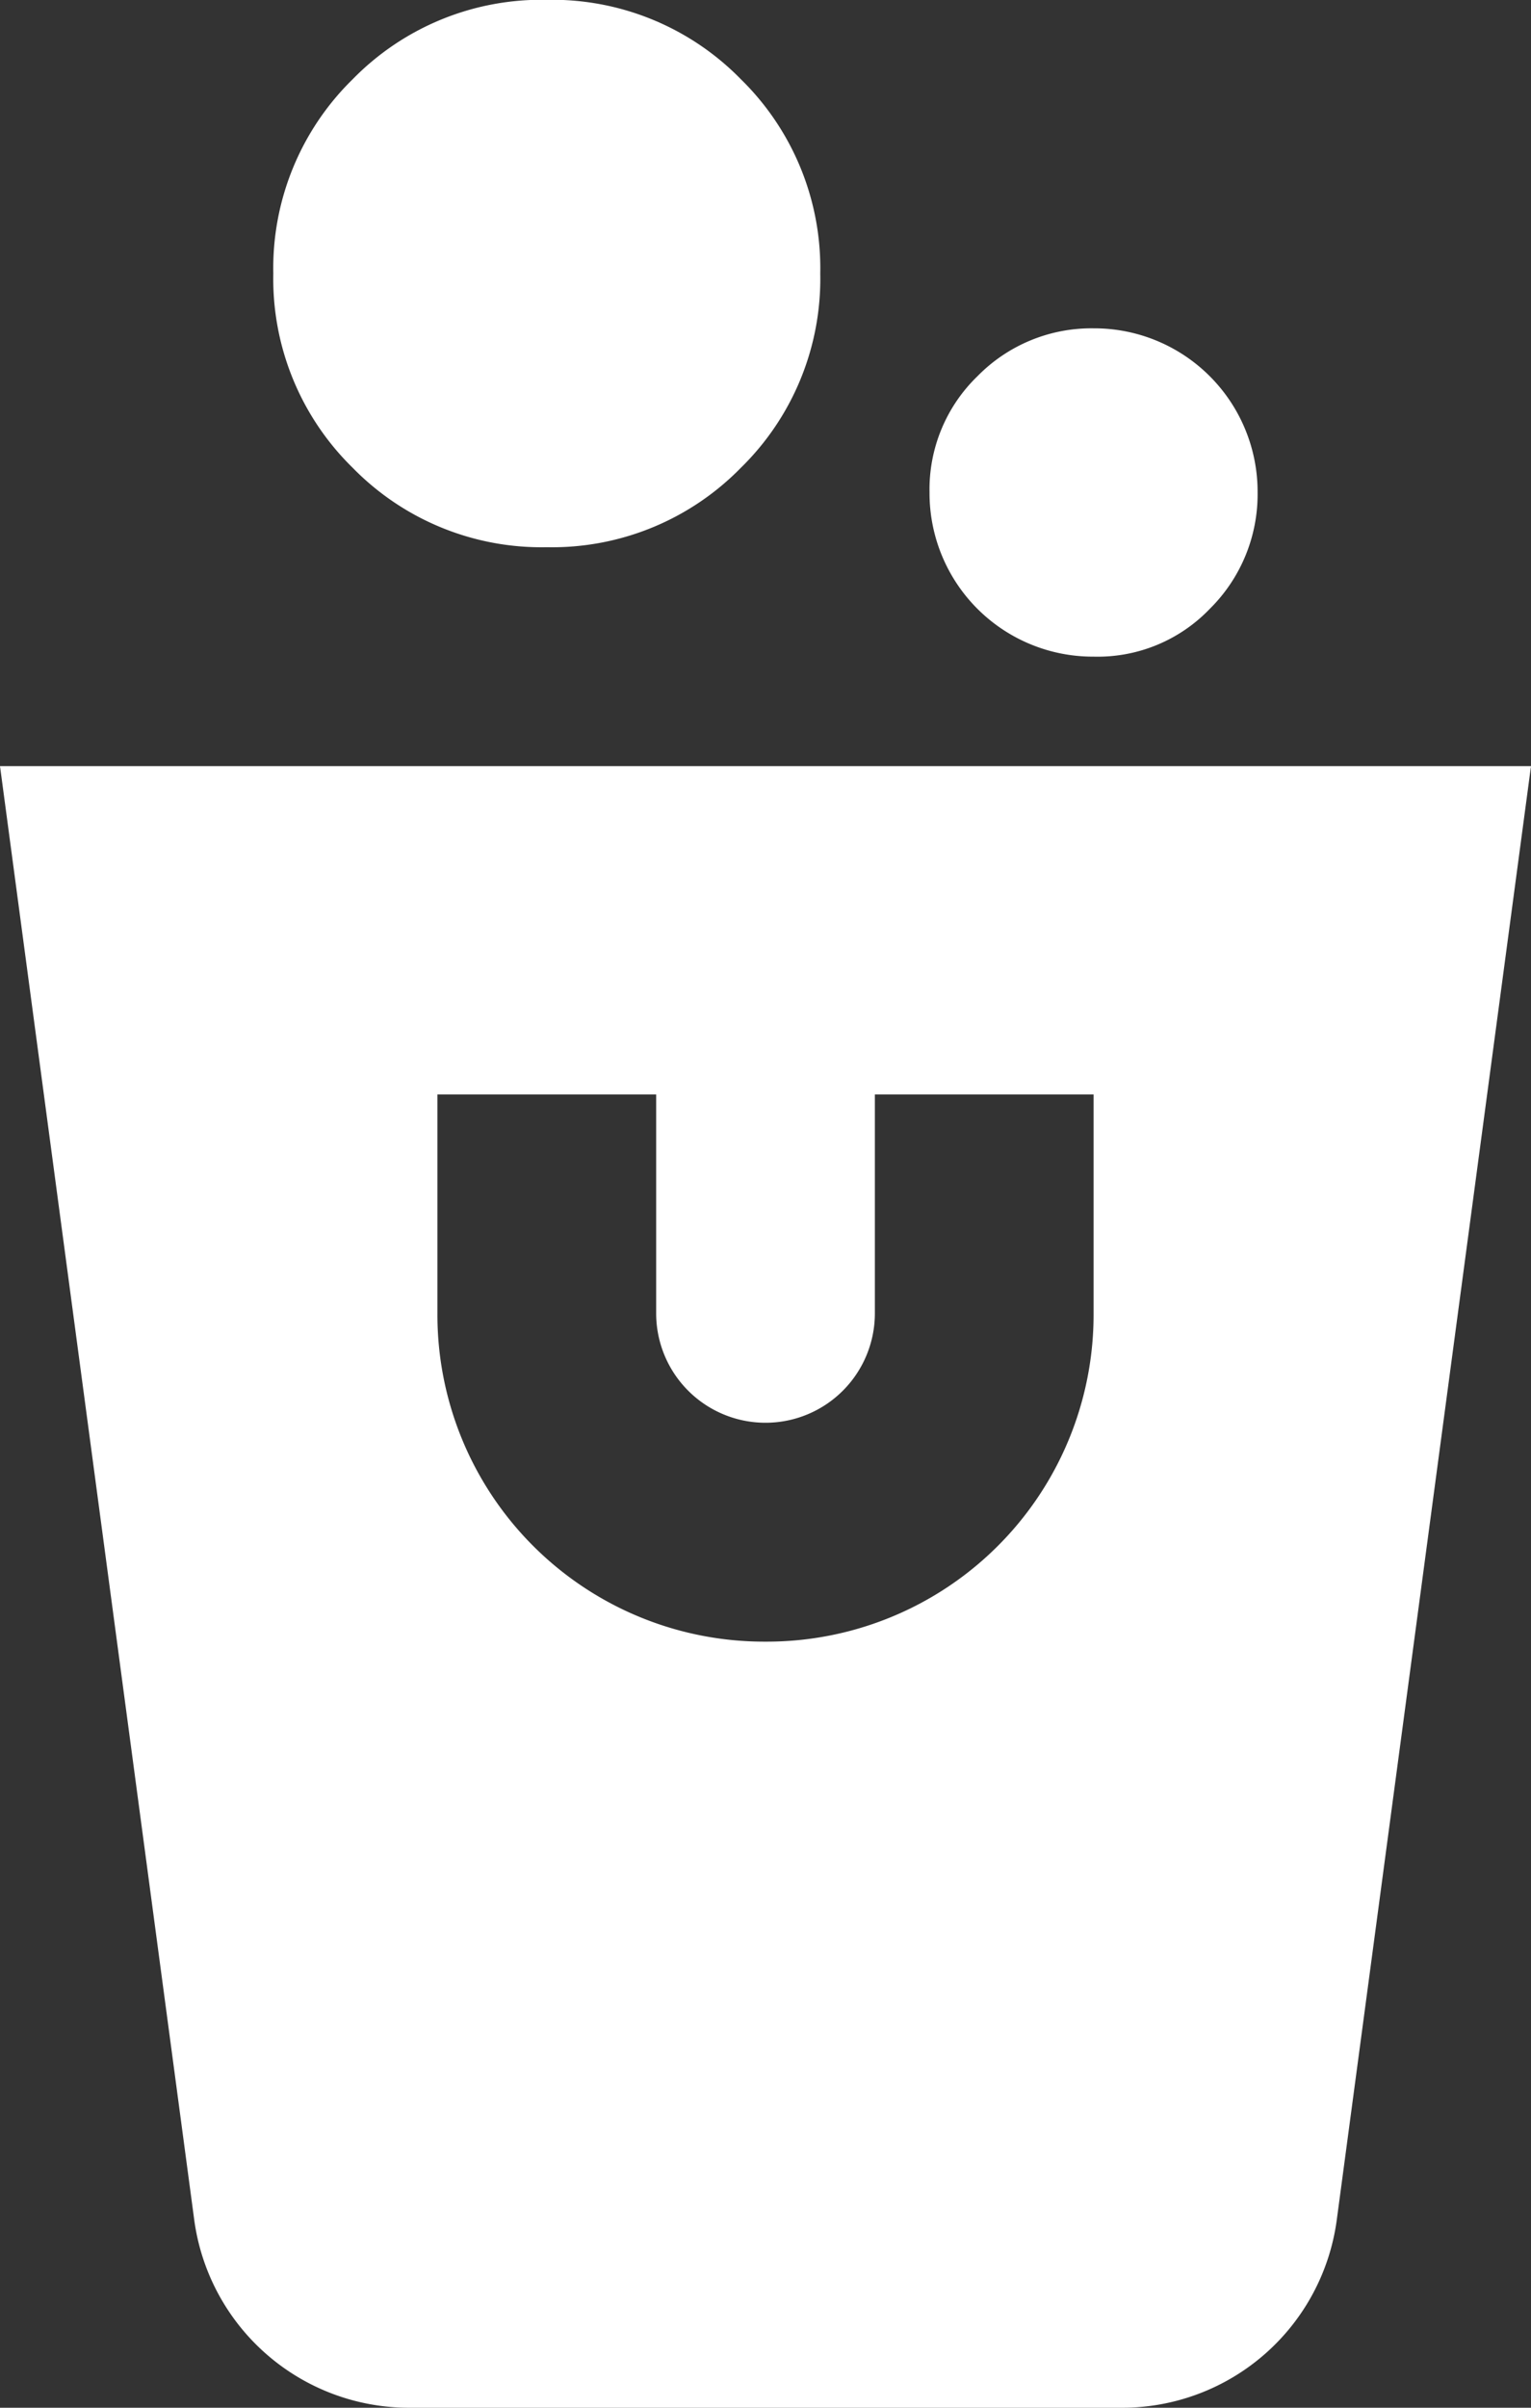 <?xml version="1.0" encoding="UTF-8"?> <svg xmlns="http://www.w3.org/2000/svg" width="61.727" height="97" viewBox="0 0 61.727 97"><rect x="0" y="0" width="61.727" height="97" fill="#333333" stroke="none"/><path id="material-symbols_cleaning-bucket" d="M31.118,99.917a8.74,8.74,0,0,1-8.708-7.606L14.584,33.78H76.311L68.485,92.311a8.73,8.73,0,0,1-8.708,7.606ZM45.448,69.053A13.172,13.172,0,0,0,58.675,55.826V47.008H49.857v8.818a4.409,4.409,0,1,1-8.818,0V47.008H32.22v8.818A13.172,13.172,0,0,0,45.448,69.053ZM58.675,29.371a6.586,6.586,0,0,1-6.614-6.614,6.335,6.335,0,0,1,1.931-4.682,6.432,6.432,0,0,1,4.682-1.931,6.586,6.586,0,0,1,6.614,6.614,6.487,6.487,0,0,1-1.927,4.687A6.263,6.263,0,0,1,58.675,29.371ZM36.629,24.962a10.644,10.644,0,0,1-7.826-3.2,10.643,10.643,0,0,1-3.2-7.826,10.643,10.643,0,0,1,3.2-7.826,10.644,10.644,0,0,1,7.826-3.2,10.643,10.643,0,0,1,7.826,3.2,10.644,10.644,0,0,1,3.2,7.826,10.644,10.644,0,0,1-3.2,7.826A10.644,10.644,0,0,1,36.629,24.962Z" transform="translate(-14.584 -2.917)" fill="#fff"></path></svg> 
